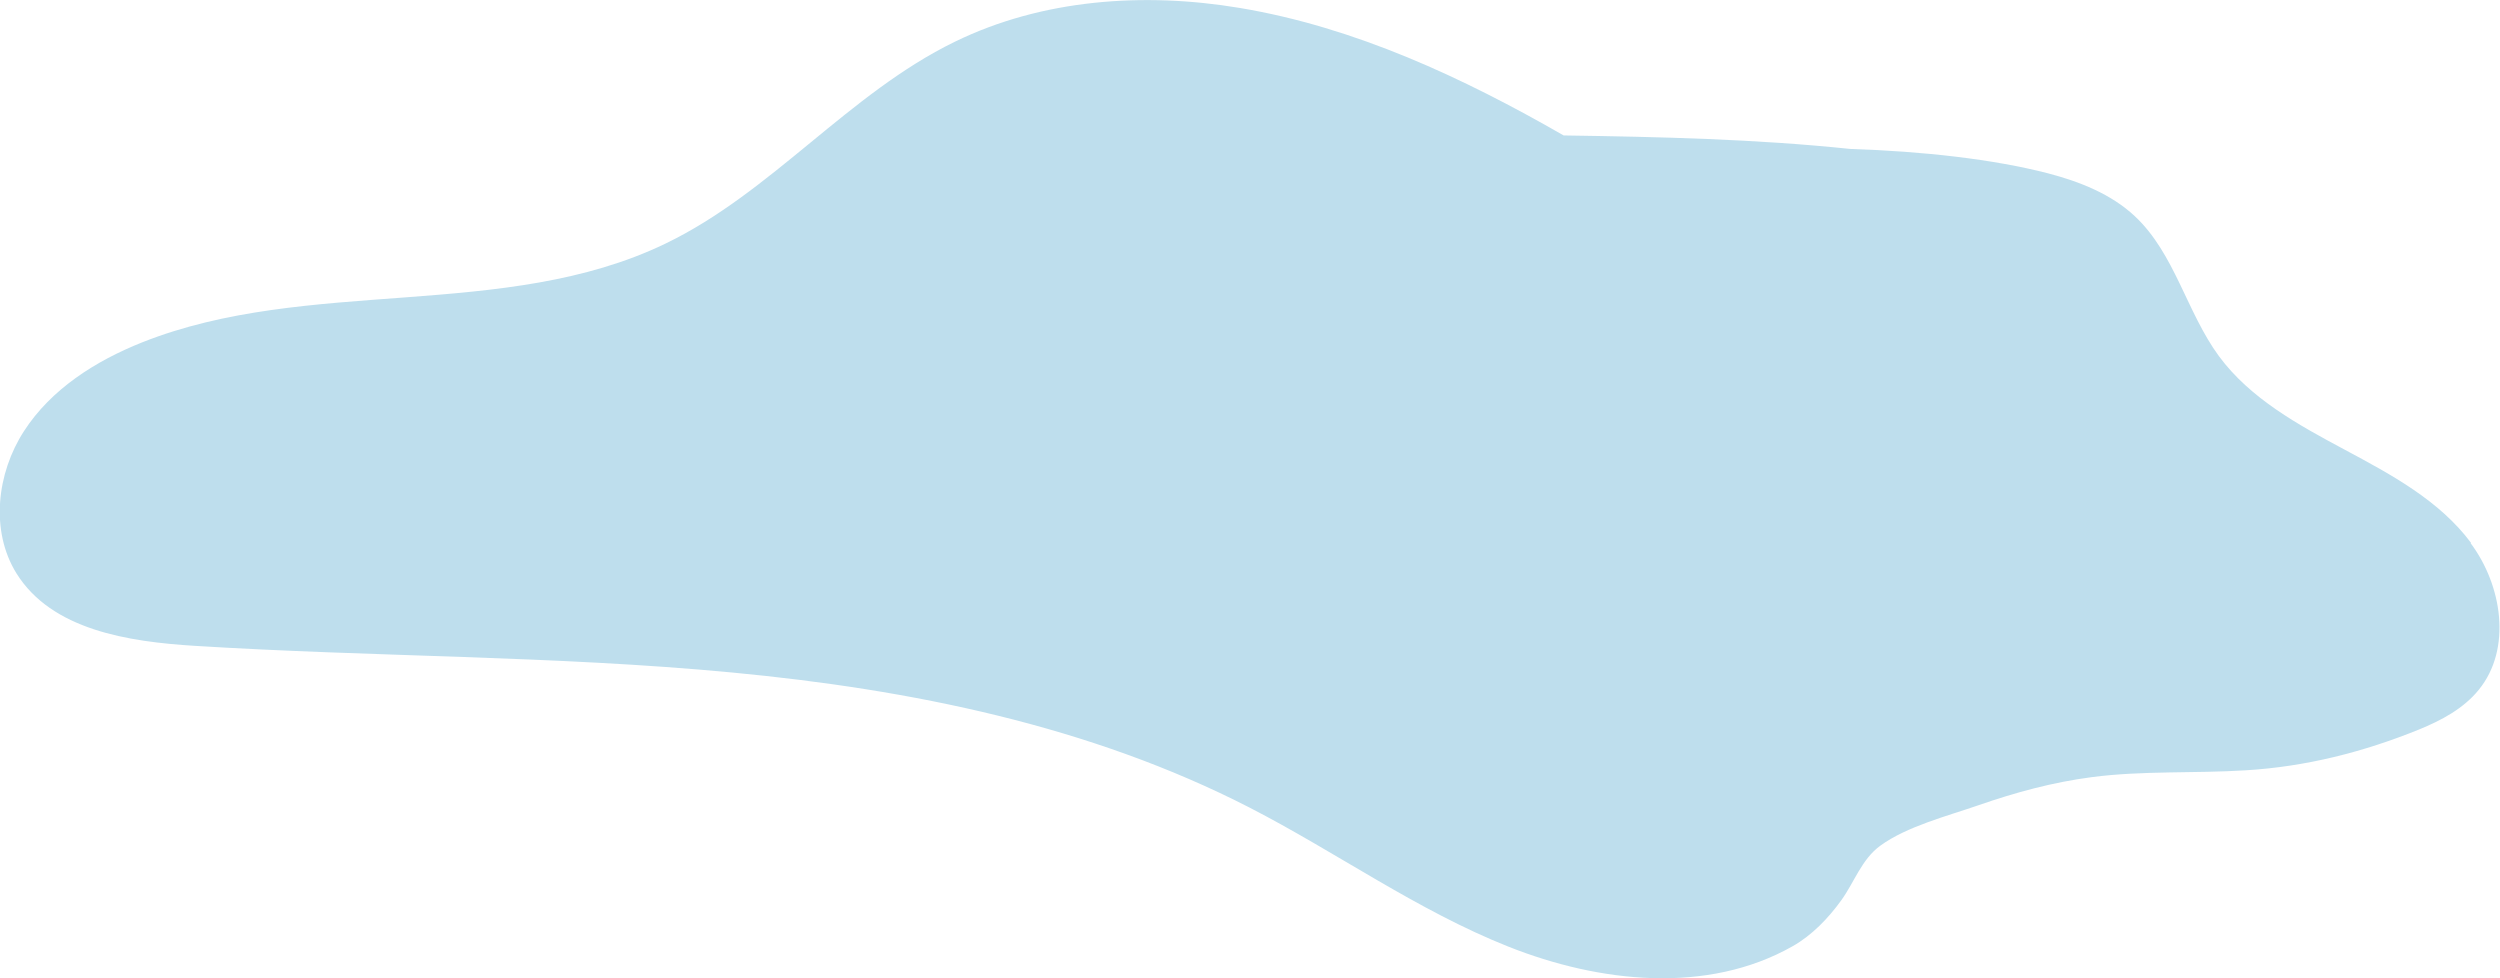 <?xml version="1.0" encoding="UTF-8"?>
<svg xmlns="http://www.w3.org/2000/svg" id="_レイヤー_2" data-name="レイヤー 2" viewBox="0 0 138.81 54.31">
  <defs>
    <style>
      .cls-1 {
        fill: #bedeed;
        stroke-width: 0px;
      }
    </style>
  </defs>
  <g id="cloud">
    <path class="cls-1" d="m137.2,30.14c-1.75-2.35-4.43-3.79-7.01-5.17-2.58-1.38-5.25-2.84-6.99-5.2-1.79-2.44-2.45-5.69-4.66-7.76-1.32-1.24-3.08-1.93-4.84-2.39-3.02-.78-6.93-1.22-10.96-1.35-5.26-.55-10.56-.67-15.92-.75-5.59-3.21-11.58-6.01-17.99-7.08-5.32-.89-10.97-.49-15.82,1.88-5.89,2.87-10.17,8.37-16.07,11.21-8.92,4.3-19.84,1.82-29.05,5.48-2.58,1.03-5.05,2.59-6.56,4.93-1.51,2.33-1.88,5.53-.42,7.89,1.96,3.15,6.2,3.8,9.91,4.03,9.94.62,19.92.54,29.83,1.48,9.91.94,19.87,2.95,28.73,7.5,4.84,2.49,9.31,5.71,14.37,7.72s11.05,2.66,15.78-.02c1.08-.61,1.99-1.56,2.71-2.56s1.13-2.28,2.17-3.03c1.47-1.07,3.74-1.65,5.44-2.24,2.04-.71,4.14-1.28,6.29-1.56,2.84-.37,5.7-.2,8.55-.38,3.33-.2,6.53-1.01,9.61-2.26,1.25-.51,2.48-1.16,3.33-2.21,1.85-2.27,1.3-5.8-.45-8.14Z"></path>
  </g>
</svg>
